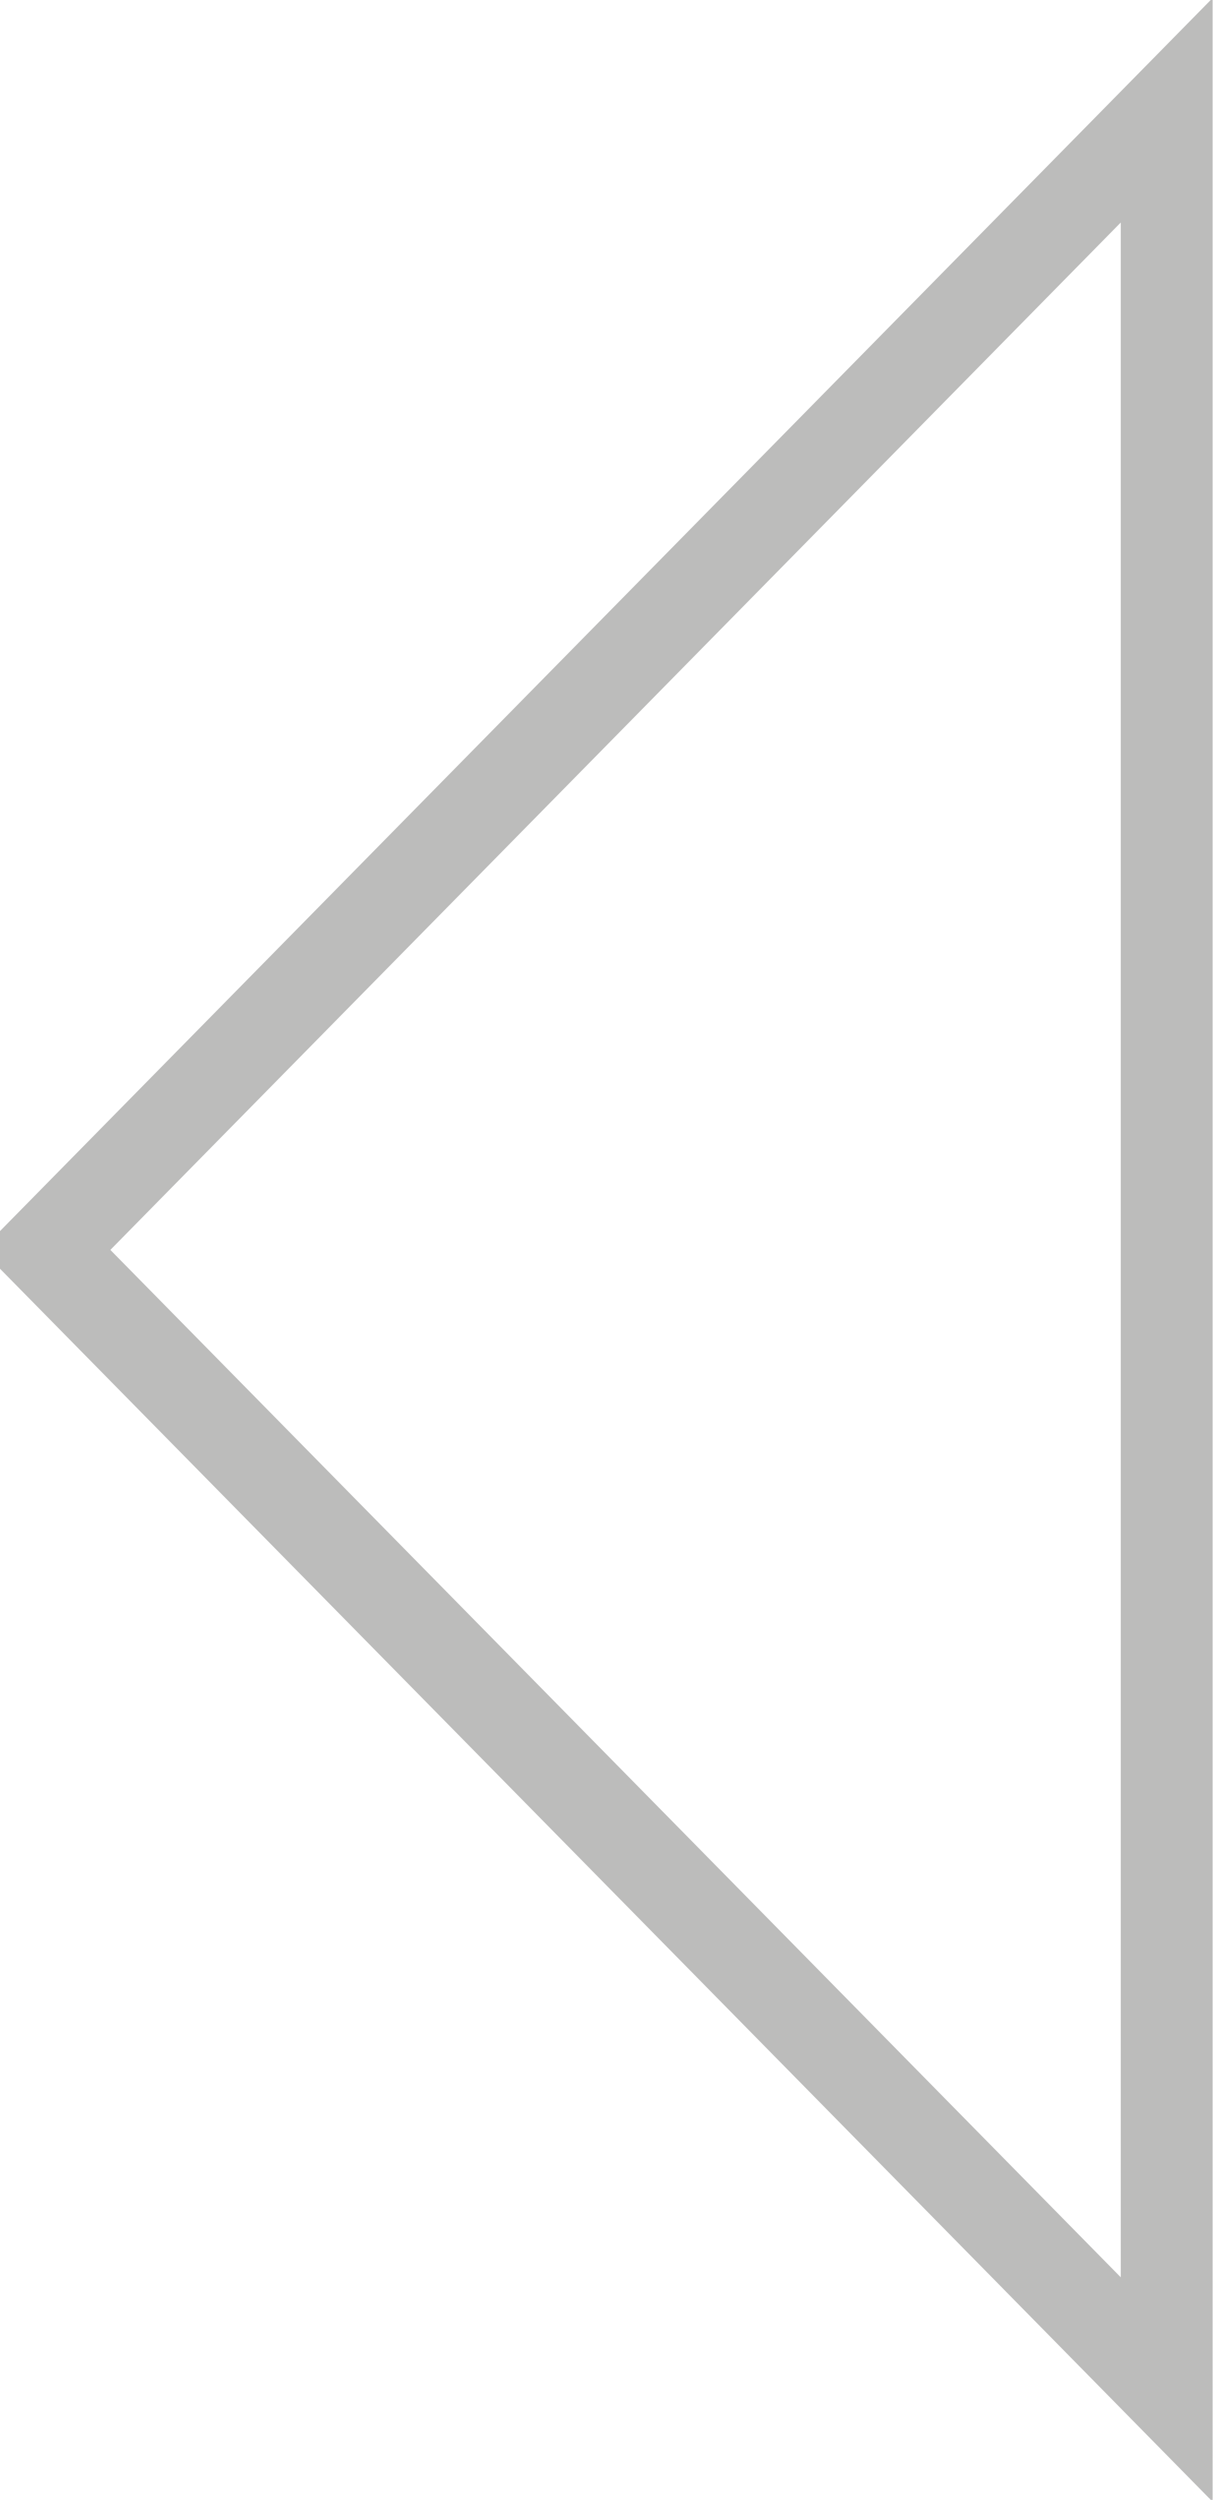 <?xml version="1.0" encoding="utf-8"?>
<!-- Generator: Adobe Illustrator 23.1.0, SVG Export Plug-In . SVG Version: 6.00 Build 0)  -->
<svg version="1.1" id="Layer_1" xmlns="http://www.w3.org/2000/svg" xmlns:xlink="http://www.w3.org/1999/xlink" x="0px" y="0px"
	 viewBox="0 0 13.4 27.2" style="enable-background:new 0 0 13.4 27.2;" xml:space="preserve">
<style type="text/css">
	.st0{fill:none;stroke:#BCBCBB;stroke-miterlimit:10;}
</style>
<polygon class="st0" points="12.7,1.2 12.7,26 0.5,13.6 "/>
</svg>
